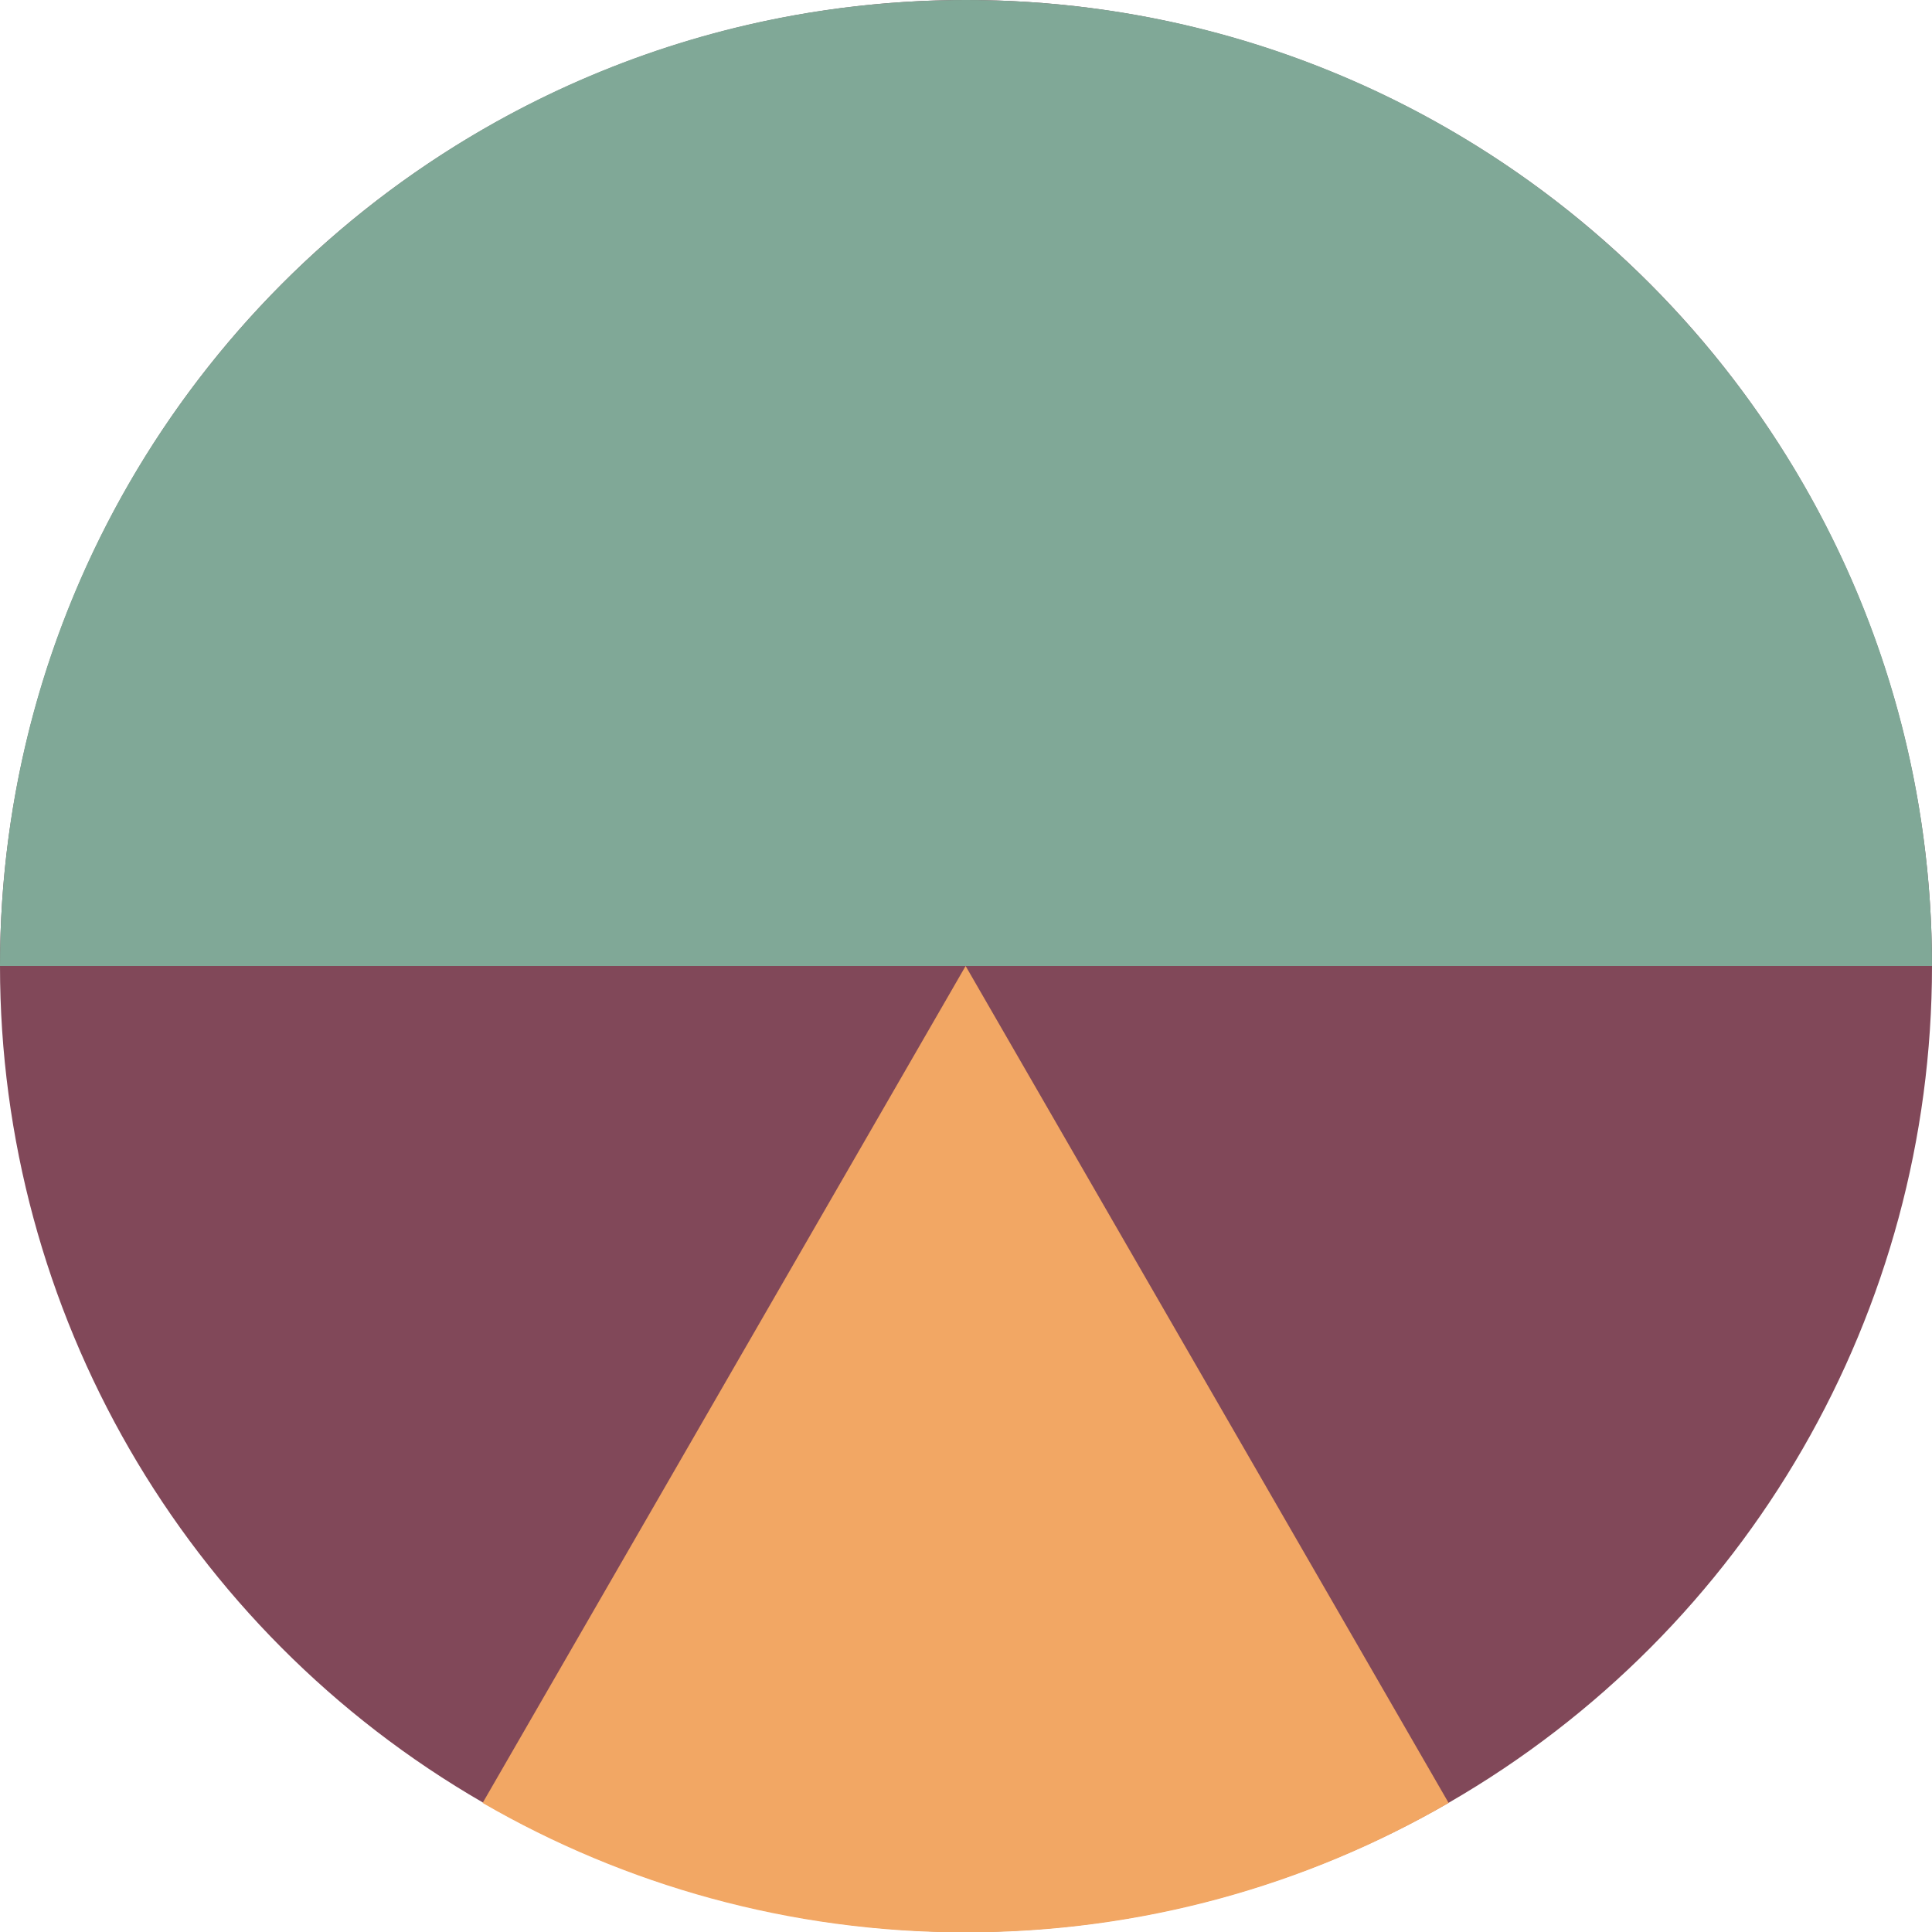 <?xml version="1.0" encoding="UTF-8"?> <svg xmlns="http://www.w3.org/2000/svg" xmlns:xlink="http://www.w3.org/1999/xlink" version="1.1" id="Layer_1" x="0px" y="0px" viewBox="0 0 512 512" style="enable-background:new 0 0 512 512;" xml:space="preserve"> <style type="text/css"> .st0{fill:#814859;} .st1{fill:#F2A764;} .st2{fill:#80A897;} </style> <g> <circle class="st0" cx="256" cy="256" r="256"></circle> <path class="st1" d="M127.9,477.8c37.7,21.8,81.4,34.3,128,34.3c46.7,0,90.4-12.5,128-34.3L255.9,256L127.9,477.8z"></path> <path class="st2" d="M0,256h512C512,114.6,397.4,0,256,0C114.6,0,0,114.6,0,256z"></path> </g> </svg> 